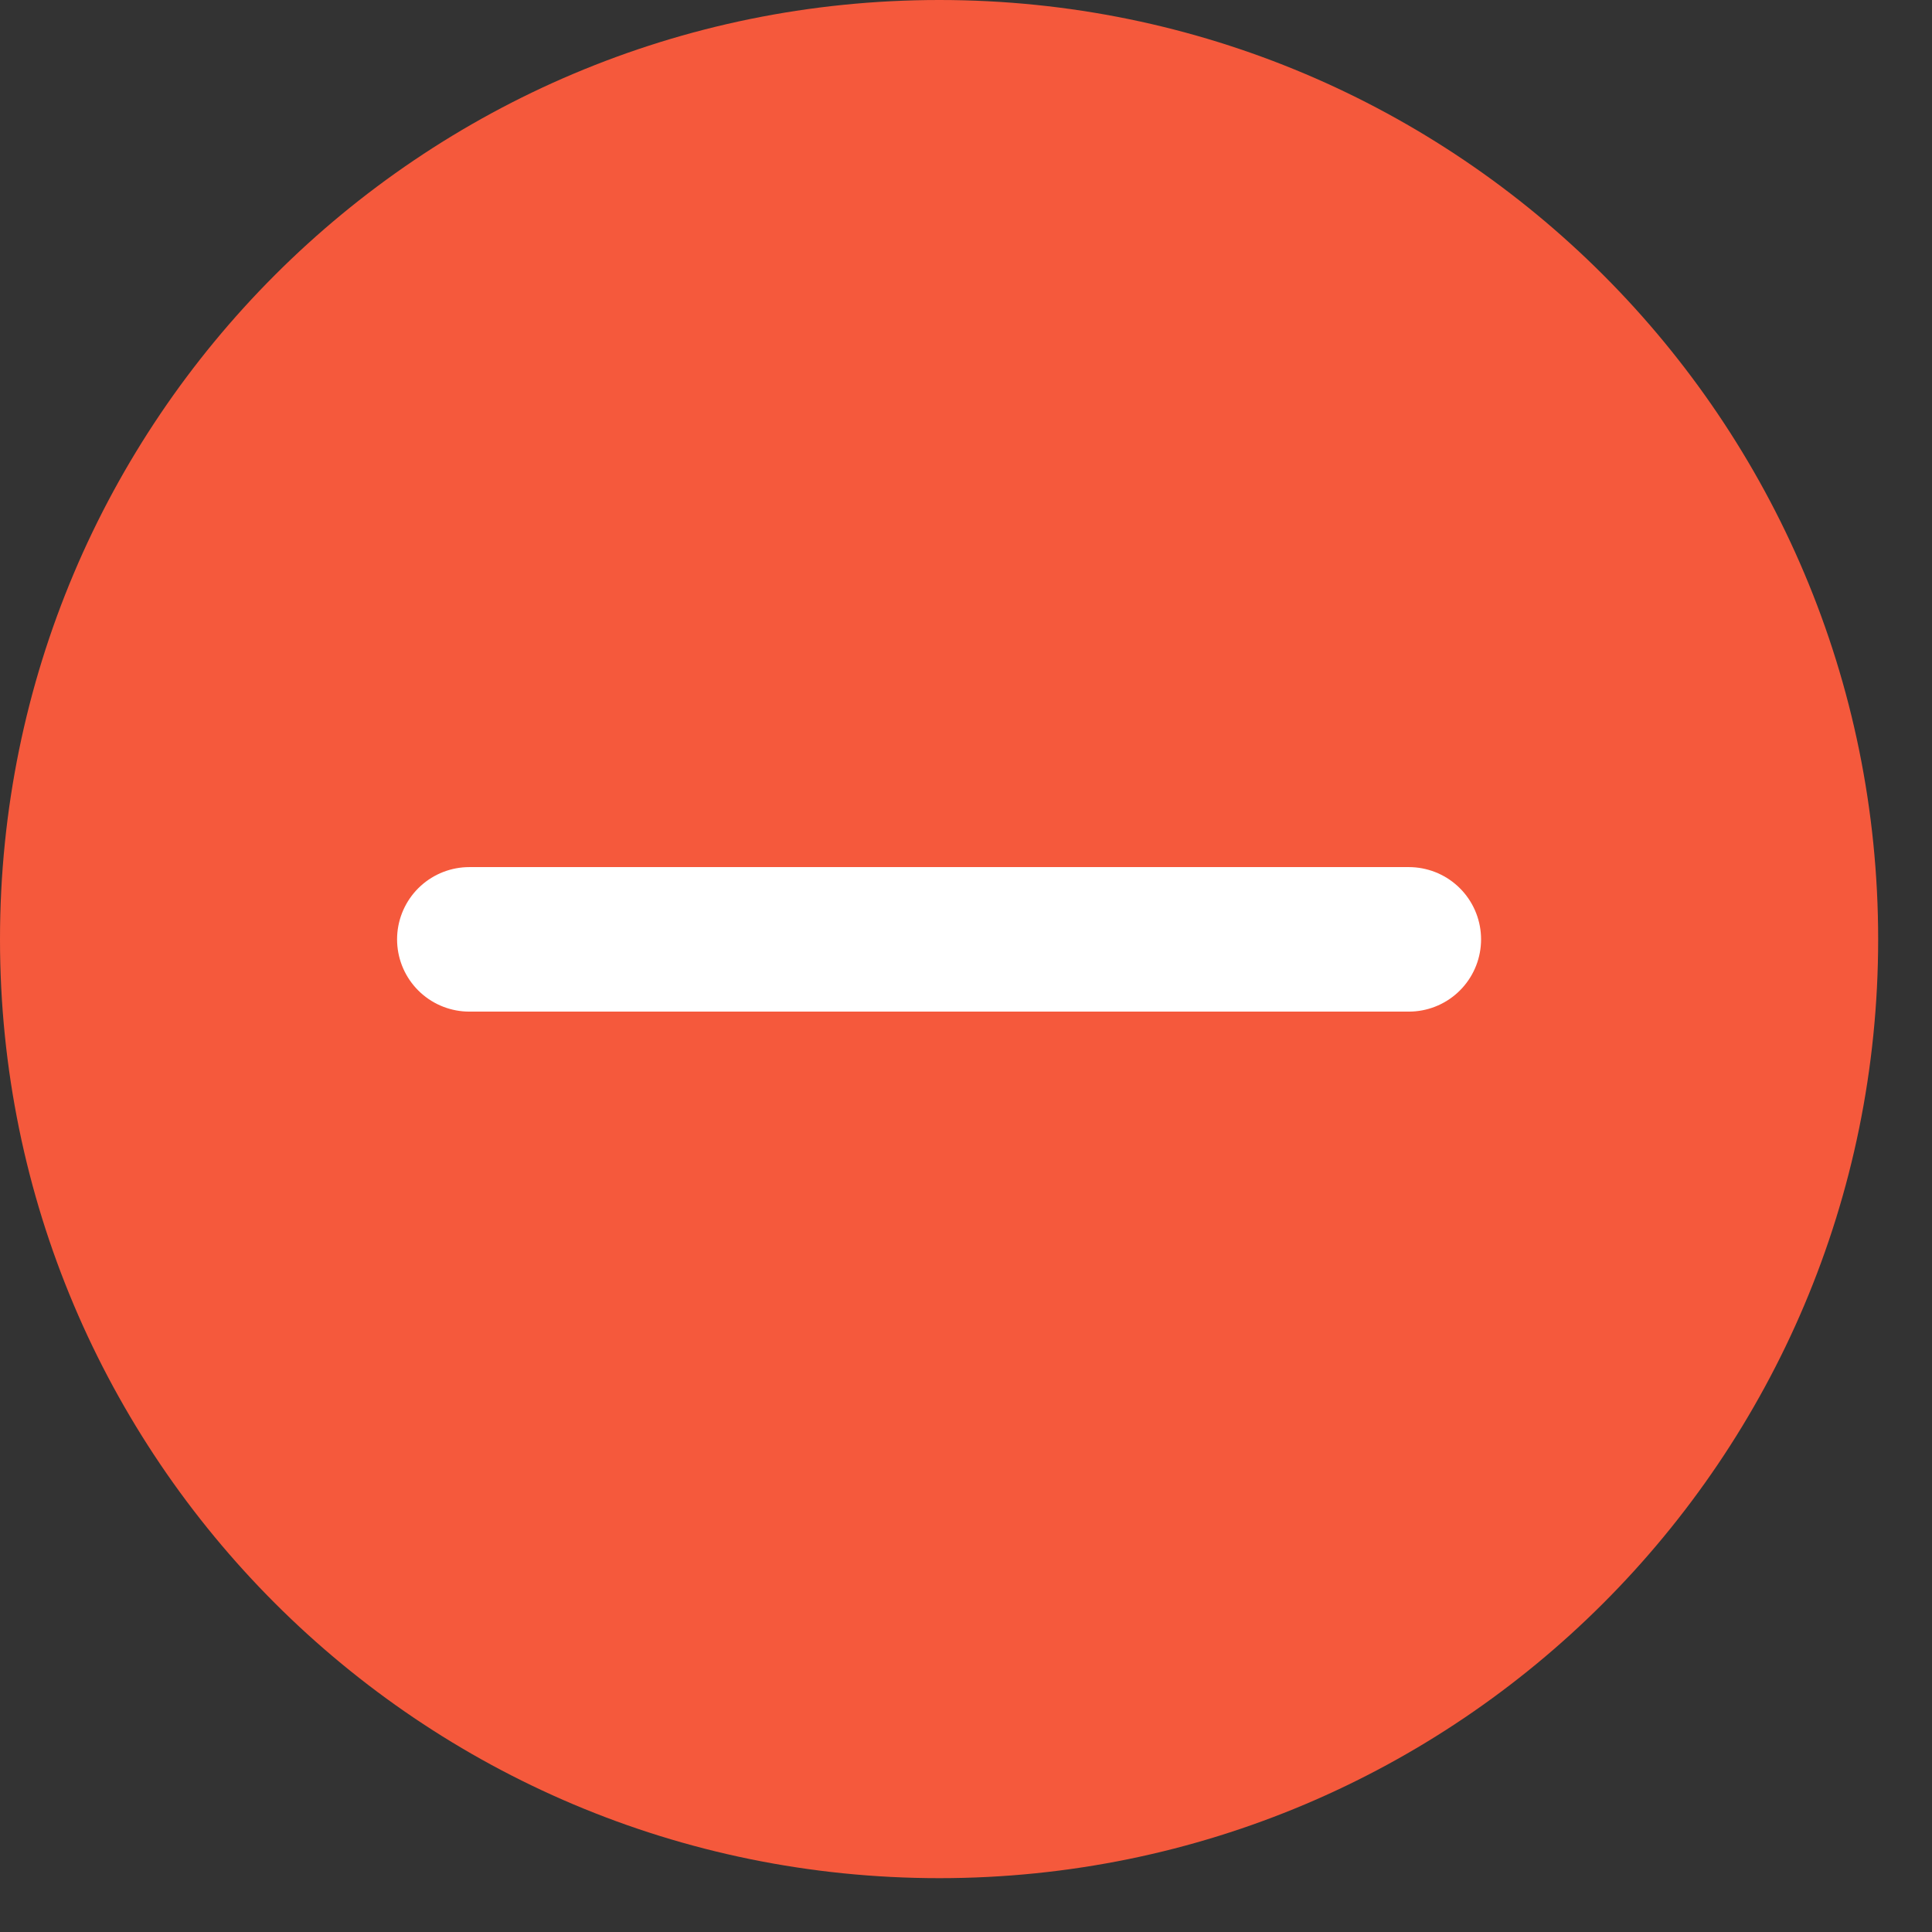 <?xml version="1.0" encoding="UTF-8"?>
<svg xmlns="http://www.w3.org/2000/svg" xmlns:xlink="http://www.w3.org/1999/xlink" width="15pt" height="15pt" viewBox="0 0 15 15" version="1.1">
<rect x="0" y="0" width="15" height="15" fill="#333333" stroke="none"/>
<g id="surface1">
<path style=" stroke:none;fill-rule:nonzero;fill:rgb(96.078%,34.902%,23.529%);fill-opacity:1;" d="M 14.582 7.293 C 14.582 11.32 11.32 14.582 7.293 14.582 C 3.262 14.582 0 11.32 0 7.293 C 0 3.262 3.262 0 7.293 0 C 11.32 0 14.582 3.262 14.582 7.293 Z M 14.582 7.293 "/>
<path style="fill:none;stroke-width:2;stroke-linecap:round;stroke-linejoin:miter;stroke:rgb(100%,100%,100%);stroke-opacity:1;stroke-miterlimit:4;" d="M 0.002 0 L 0.002 13.002 " transform="matrix(0,0.561,-0.561,0,10.938,7.292)"/>
</g>
</svg>
